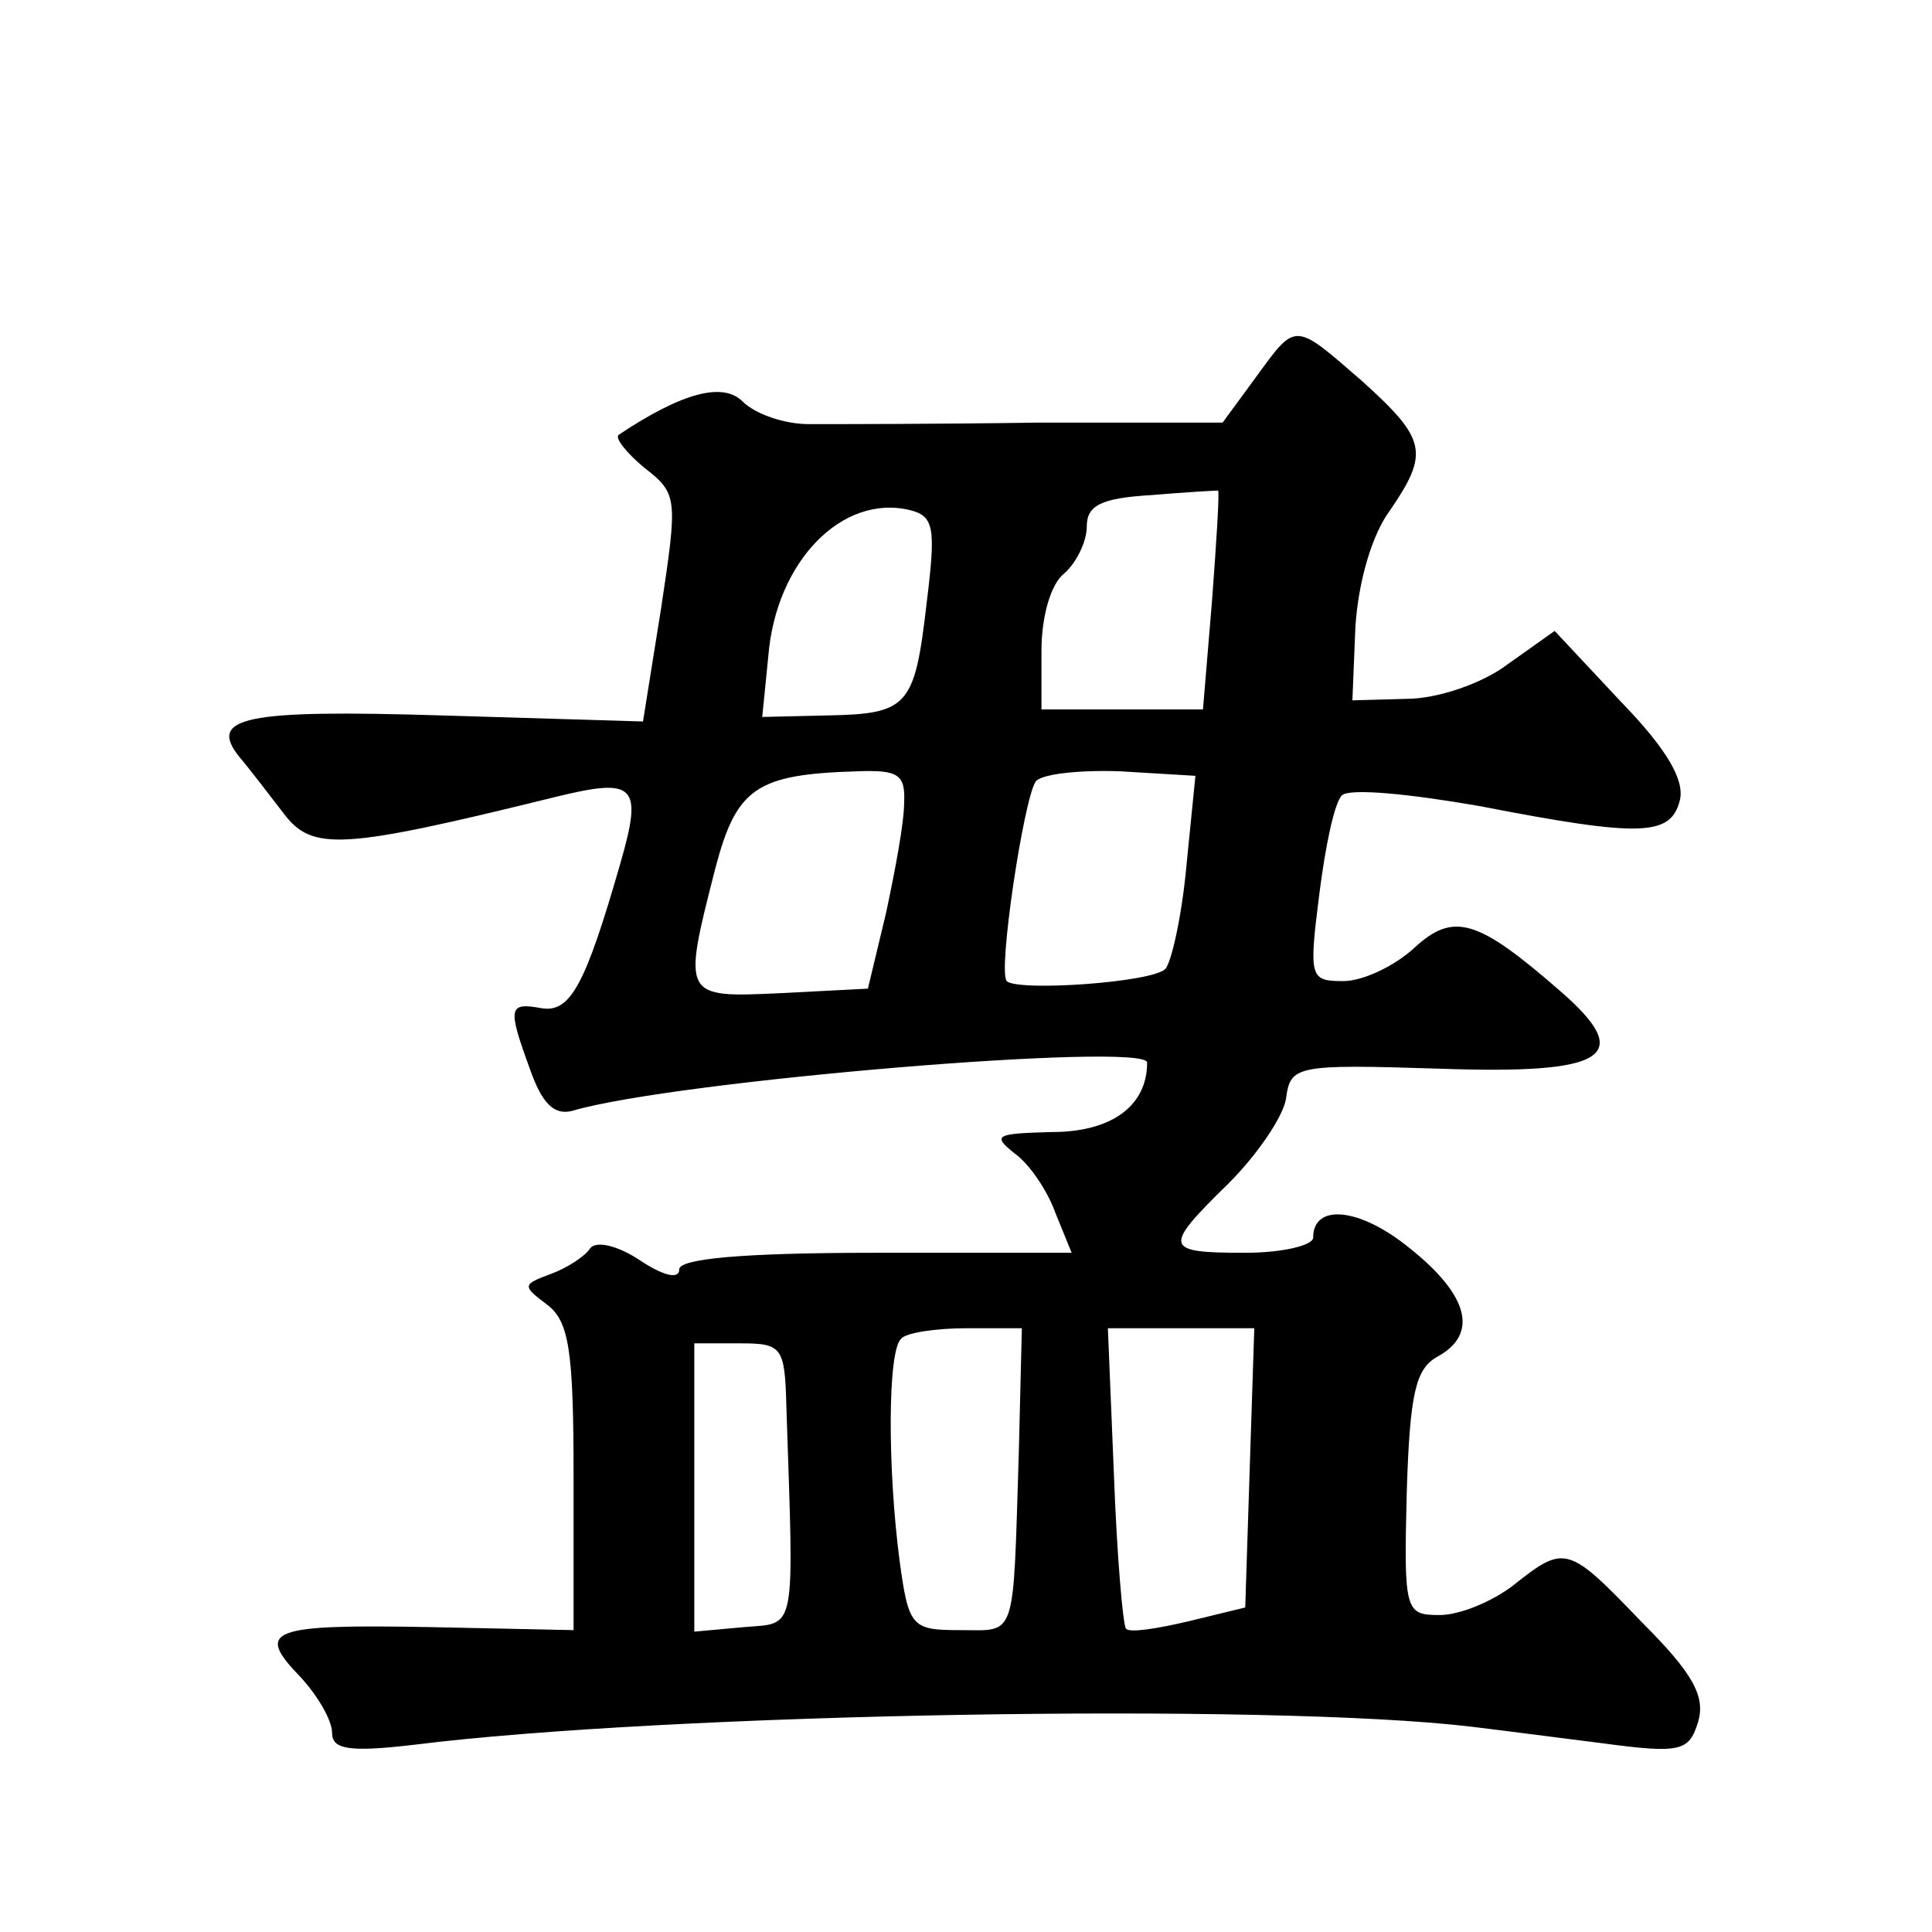 <?xml version="1.0" standalone="no"?>
<!DOCTYPE svg PUBLIC "-//W3C//DTD SVG 20010904//EN"
 "http://www.w3.org/TR/2001/REC-SVG-20010904/DTD/svg10.dtd">
<svg version="1.0" xmlns="http://www.w3.org/2000/svg"
 width="128pt" height="128pt" viewBox="0 0 128 128"
 preserveAspectRatio="xMidYMid meet">
<g transform="translate(0,128) scale(0.1,-0.1)"
fill="#0" stroke="none">
<path d="M832 1030 l-22 -30 -123 0 c-67 -1 -135 -1 -151 -1 -17 0 -36 7 -44 15
-13 13 -40 6 -82 -22 -3 -2 5 -12 17 -22 22 -17 22 -20 11 -93 l-12 -75 -133 4
c-131 4 -156 -1 -134 -28 6 -7 19 -24 29 -37 19 -25 38 -24 180 11 53 13 58 8 43
-44 -23 -80 -33 -99 -52 -96 -22 4 -23 1 -8 -40 8 -23 16 -31 28 -28 67 20 381
46 381 32 0 -29 -24 -46 -63 -46 -37 -1 -40 -2 -25 -14 10 -7 22 -25 27 -39 l11
-27 -130 0 c-89 0 -130 -4 -130 -11 0 -7 -11 -4 -26 6 -15 10 -29 13 -33 8 -3 -5
-15 -13 -26 -17 -19 -7 -19 -8 -3 -20 15 -11 18 -30 18 -114 l0 -102 -95 2 c-107
2 -116 -2 -86 -33 12 -13 21 -29 21 -37 0 -11 11 -13 54 -8 167 21 567 28 701 12
17 -2 55 -7 87 -11 52 -7 57 -5 63 14 5 17 -3 32 -37 66 -49 51 -51 52 -85 25 -14
-11 -36 -20 -49 -20 -23 0 -24 2 -22 81 2 66 6 82 20 90 28 15 21 41 -18 72 -33
27 -64 30 -64 7 0 -5 -20 -10 -45 -10 -54 0 -55 3 -11 46 19 19 36 44 38 56 3 22
6 23 101 20 112 -4 131 8 80 52 -54 47 -70 52 -96 28 -13 -12 -34 -22 -47 -22 -22
0 -23 2 -16 57 4 32 10 61 15 66 5 5 45 1 91 -7 108 -21 127 -20 133 4 3 13 -8
33 -39 65 l-44 47 -31 -22 c-17 -13 -47 -23 -67 -23 l-36 -1 2 49 c2 30 11 61 23
77 26 38 24 47 -18 85 -46 40 -44 40 -71 3z m-29 -148 l-6 -72 -53 0 -54 0 0 39
c0 22 6 44 15 51 8 7 15 21 15 31 0 14 9 19 43 21 23 2 43 3 44 3 1 -1 -1 -33 -4
-73z m-189 -1 c-8 -69 -12 -74 -66 -75 l-43 -1 4 40 c5 63 49 108 94 97 16 -4 17
-12 11 -61z m-15 -133 c0 -13 -6 -45 -12 -73 l-12 -50 -58 -3 c-65 -3 -65 -3 -43
83 14 53 27 62 94 64 27 1 32 -2 31 -21z m187 -42 c-3 -33 -10 -64 -14 -68 -9 -9
-98 -15 -105 -8 -6 6 11 119 19 132 3 5 28 8 56 7 l50 -3 -6 -60z m-111 -388 c-4
-126 -1 -118 -39 -118 -32 0 -34 2 -40 46 -8 61 -8 139 1 147 3 4 23 7 43 7 l37
0 -2 -82z m153 -10 l-3 -93 -37 -9 c-21 -5 -40 -8 -42 -5 -2 2 -6 48 -8 102 l-4
97 48 0 49 0 -3 -92z m-307 40 c5 -152 7 -143 -28 -146 l-33 -3 0 95 0 96 30 0
c28 0 30 -2 31 -42z"/>
</g>
</svg>
